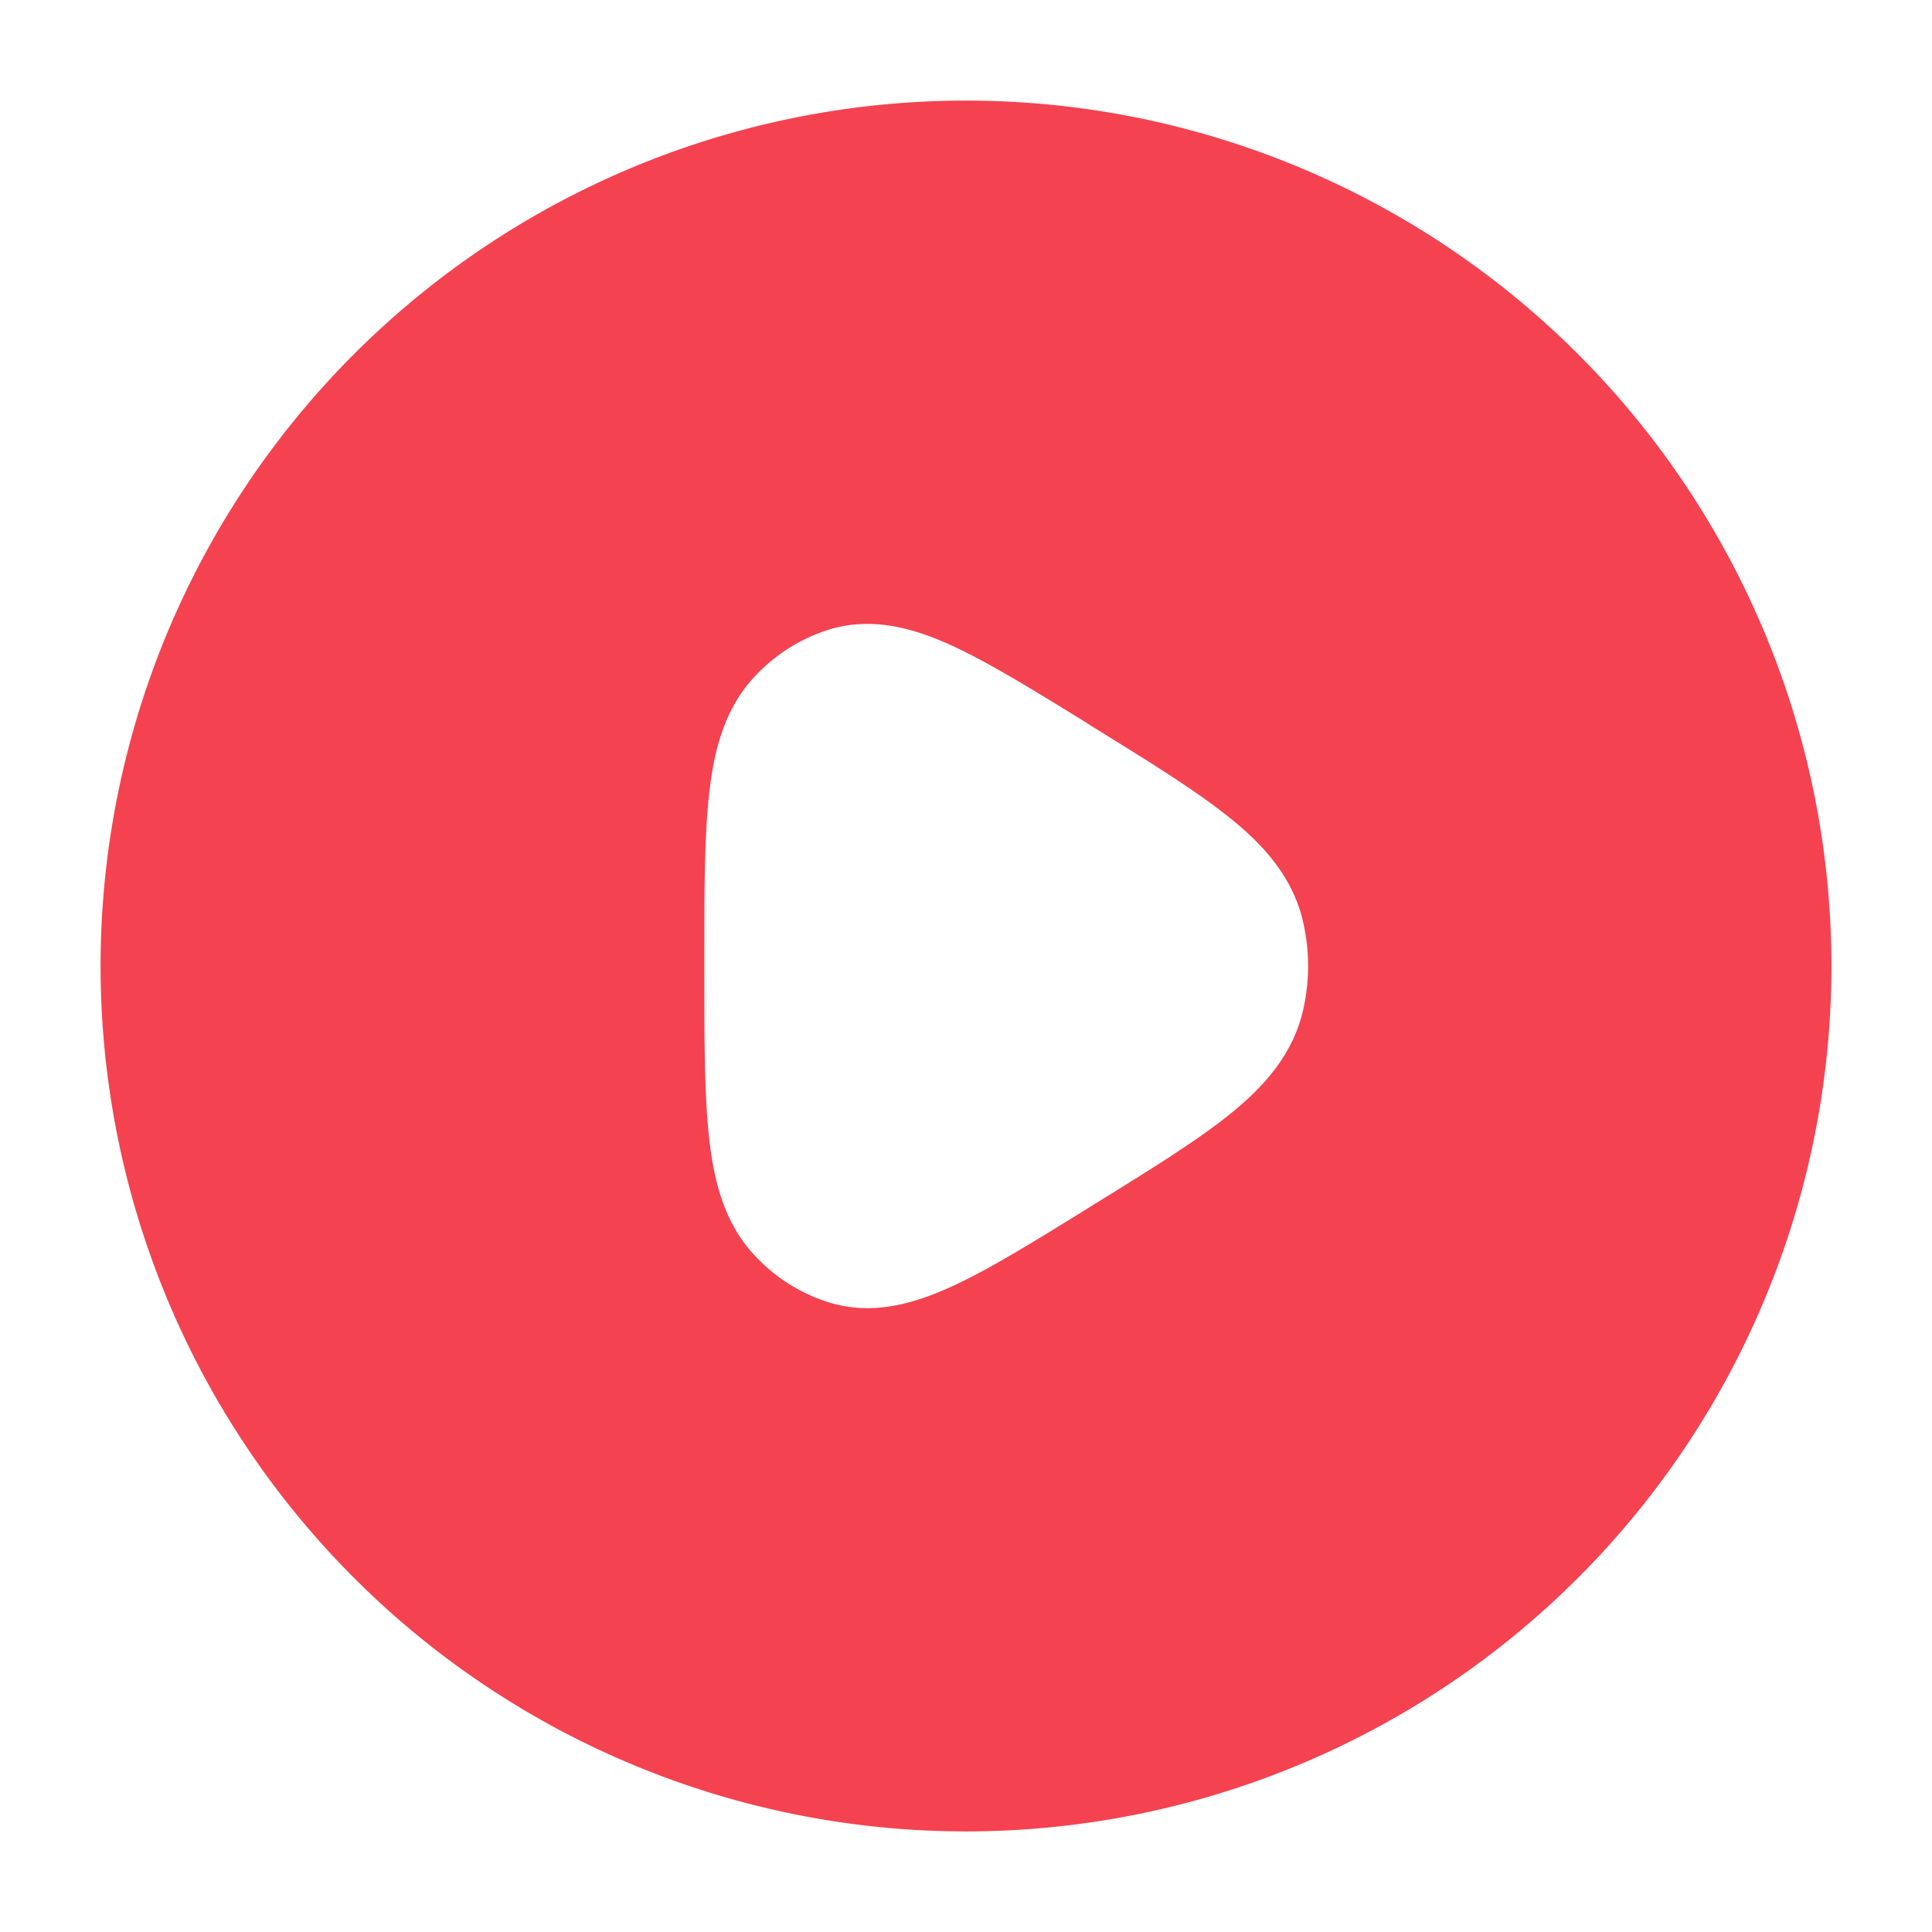 <?xml version="1.0" standalone="no"?><!DOCTYPE svg PUBLIC "-//W3C//DTD SVG 1.1//EN" "http://www.w3.org/Graphics/SVG/1.1/DTD/svg11.dtd"><svg t="1747632344895" class="icon" viewBox="0 0 1024 1024" version="1.1" xmlns="http://www.w3.org/2000/svg" p-id="2433" xmlns:xlink="http://www.w3.org/1999/xlink" width="200" height="200"><path d="M53.312 512a458.688 458.688 0 1 1 917.376 0A458.688 458.688 0 0 1 53.312 512z m523.008-128.64c-28.032-17.28-51.584-31.808-71.04-40.832-19.84-9.152-42.368-16.064-65.92-8.832a90.688 90.688 0 0 0-40.192 25.792c-15.872 17.408-21.12 40.192-23.488 62.976-2.368 22.656-2.368 52.032-2.368 87.68v3.712c0 35.648 0 65.024 2.368 87.68 2.368 22.784 7.616 45.568 23.488 62.976 10.88 12.032 24.704 20.992 40.256 25.792 23.488 7.296 46.08 0.32 65.856-8.832 19.456-8.96 43.008-23.552 71.04-40.896l3.456-2.176c29.056-17.92 53.312-32.96 70.912-46.912 18.112-14.4 33.984-31.424 39.744-55.104 3.84-16 3.84-32.768 0-48.768-5.76-23.68-21.632-40.704-39.744-55.04-17.6-14.016-41.856-28.992-70.912-46.976l-3.456-2.176z" fill="#f44250" p-id="2434" data-spm-anchor-id="a313x.search_index.0.i0.68e63a81k5sRHc" class="selected"></path></svg>